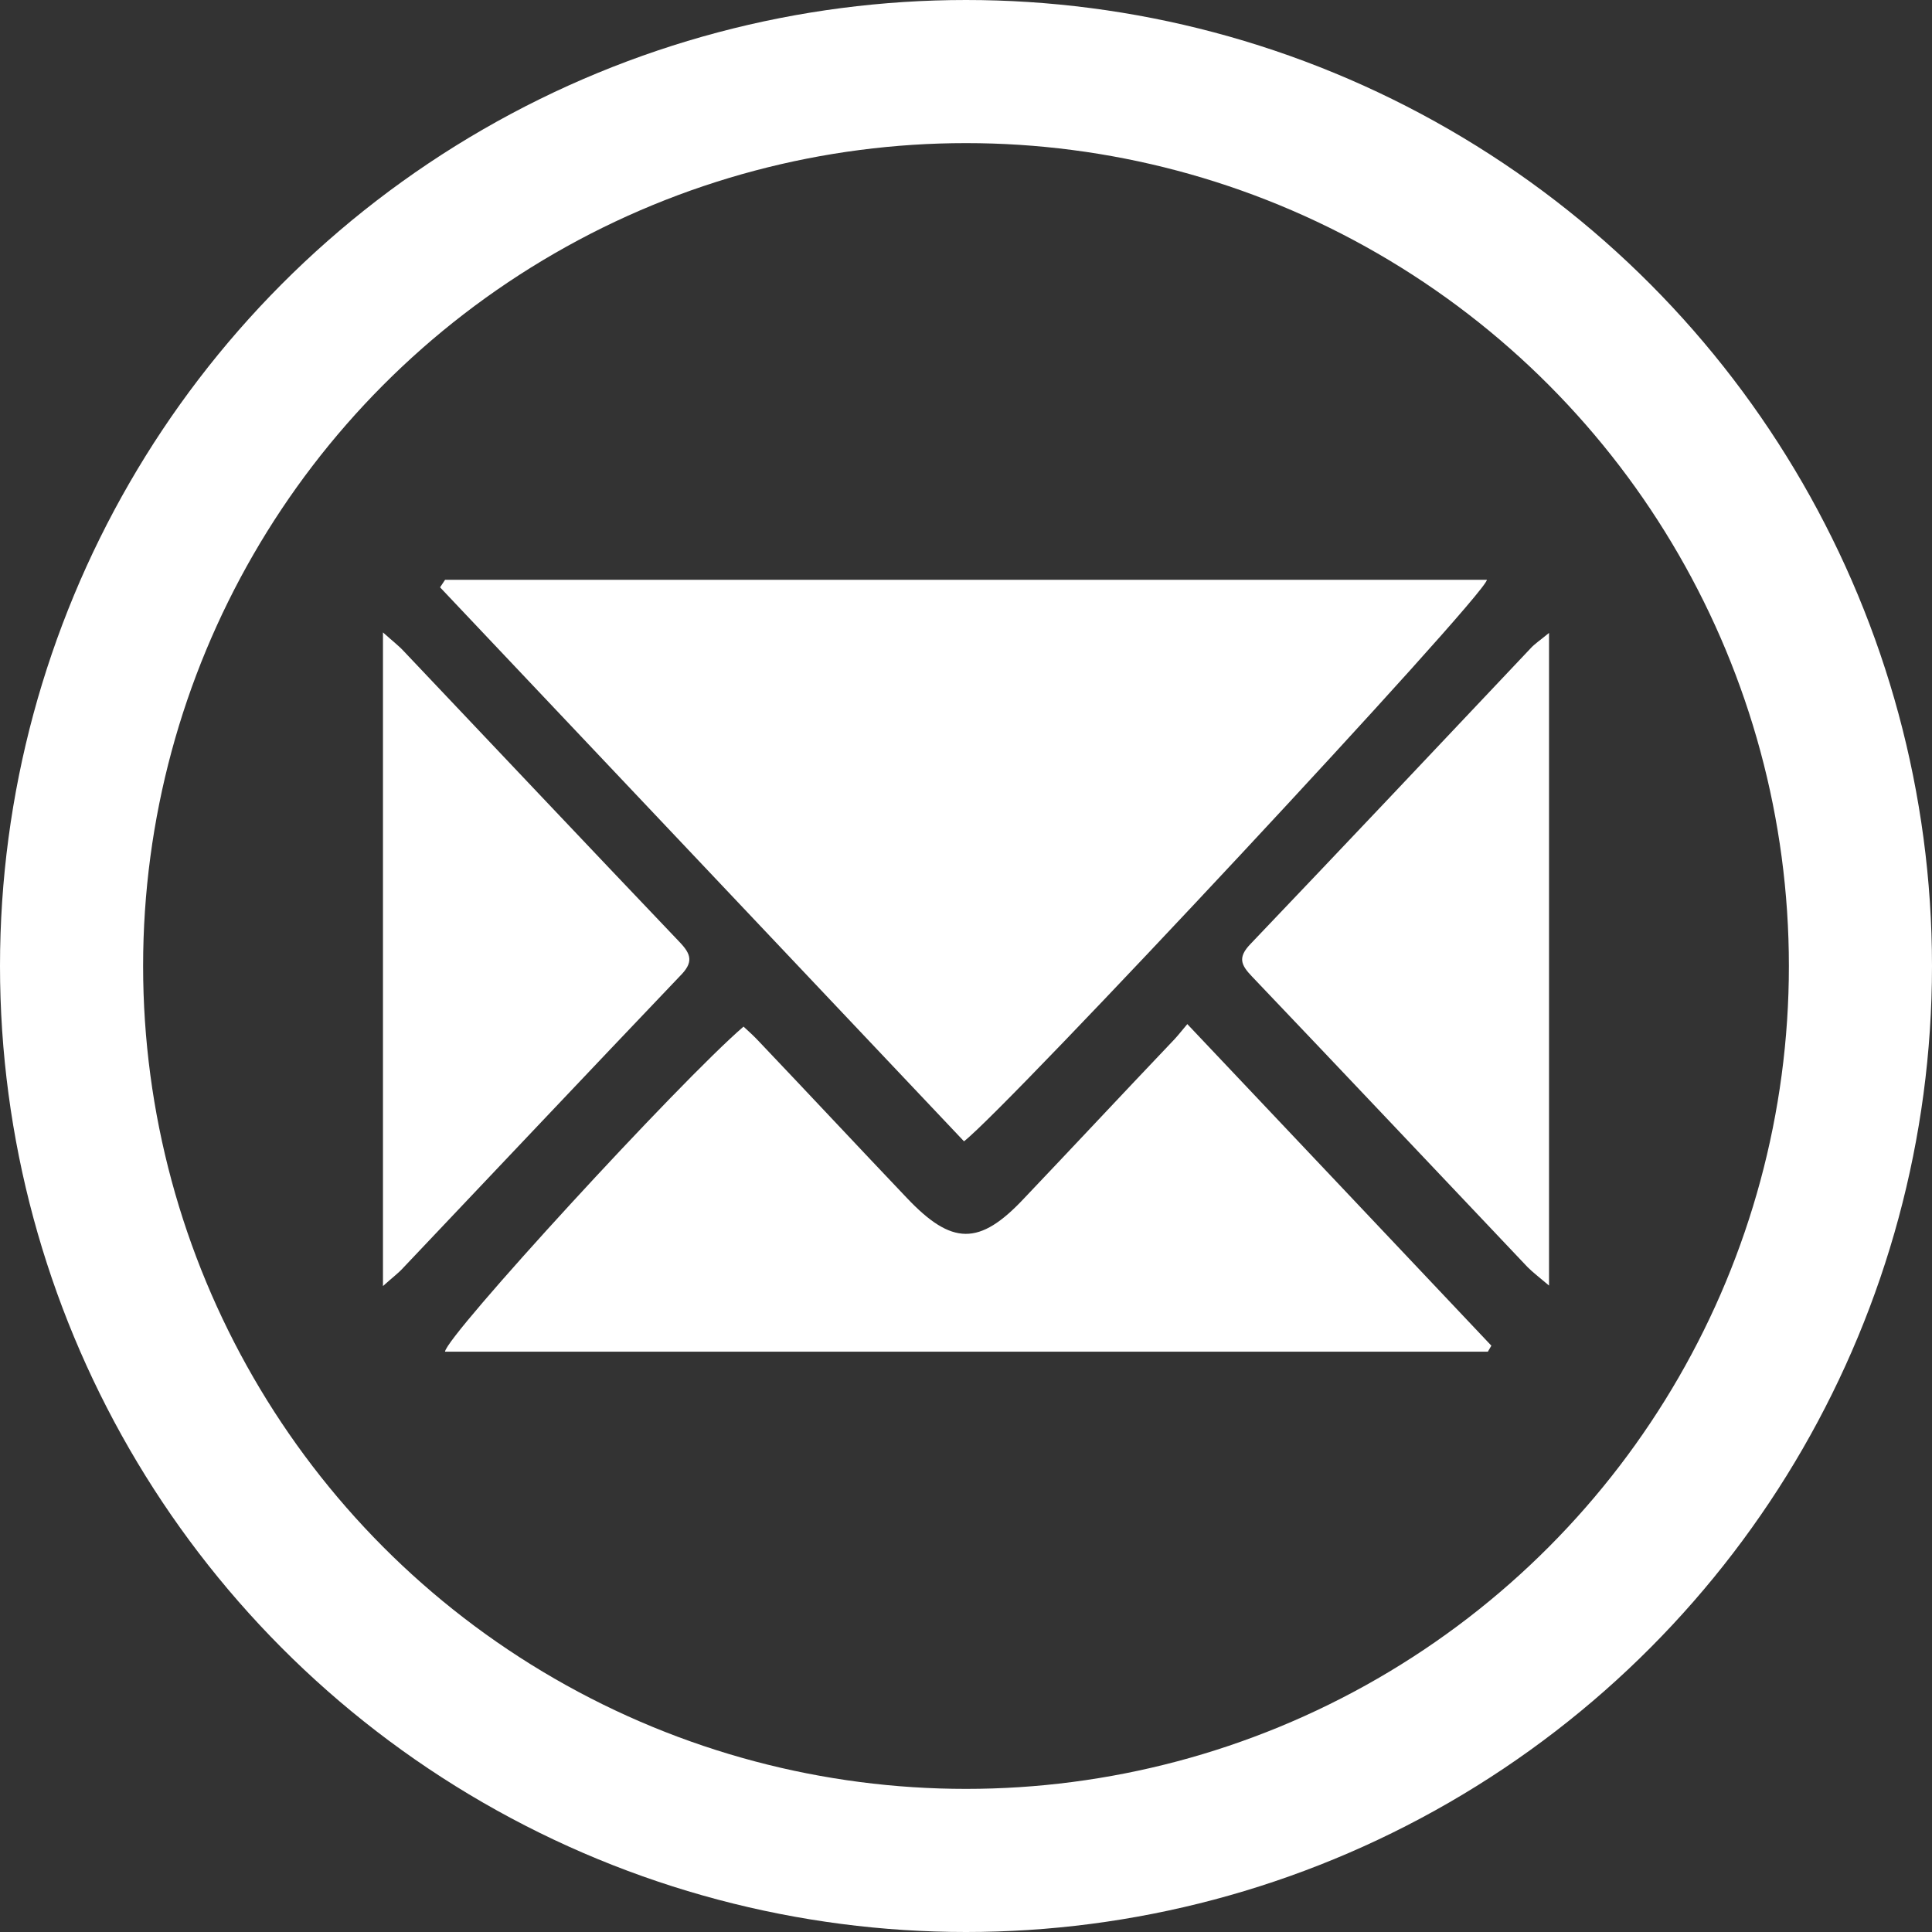 <svg width="27" height="27" viewBox="0 0 27 27" fill="none" xmlns="http://www.w3.org/2000/svg">
<rect x="0" y="0" width="27" height="27" fill="#333333" stroke="none"/>
<circle cx="13.5" cy="13.5" r="12.5" stroke="white" stroke-width="2"/>
<path d="M6.22 8.103C11.071 8.103 15.922 8.103 20.78 8.103C20.752 8.334 14.088 15.474 13.472 15.95C11.036 13.374 8.593 10.791 6.15 8.208C6.171 8.173 6.199 8.138 6.22 8.103Z" fill="white"/>
<path d="M16.593 14.312C18.035 15.838 19.442 17.322 20.842 18.806C20.828 18.834 20.807 18.862 20.793 18.89C15.935 18.89 11.077 18.89 6.219 18.89C6.233 18.673 9.488 15.124 10.391 14.347C10.468 14.417 10.545 14.487 10.622 14.571C11.308 15.292 11.987 16.02 12.673 16.741C13.303 17.406 13.688 17.413 14.311 16.748C14.997 16.027 15.676 15.299 16.362 14.578C16.432 14.508 16.495 14.431 16.593 14.312Z" fill="white"/>
<path d="M21.648 17.966C21.508 17.847 21.424 17.784 21.347 17.707C20.066 16.356 18.785 14.998 17.497 13.647C17.343 13.486 17.294 13.381 17.476 13.192C18.785 11.82 20.087 10.441 21.389 9.062C21.445 8.999 21.522 8.95 21.648 8.845C21.648 11.904 21.648 14.879 21.648 17.966Z" fill="white"/>
<path d="M5.352 17.973C5.352 14.886 5.352 11.911 5.352 8.838C5.492 8.964 5.576 9.027 5.646 9.104C6.927 10.455 8.208 11.813 9.496 13.164C9.664 13.339 9.692 13.451 9.503 13.64C8.208 14.998 6.92 16.363 5.632 17.721C5.569 17.791 5.492 17.847 5.352 17.973Z" fill="white"/>
</svg>
